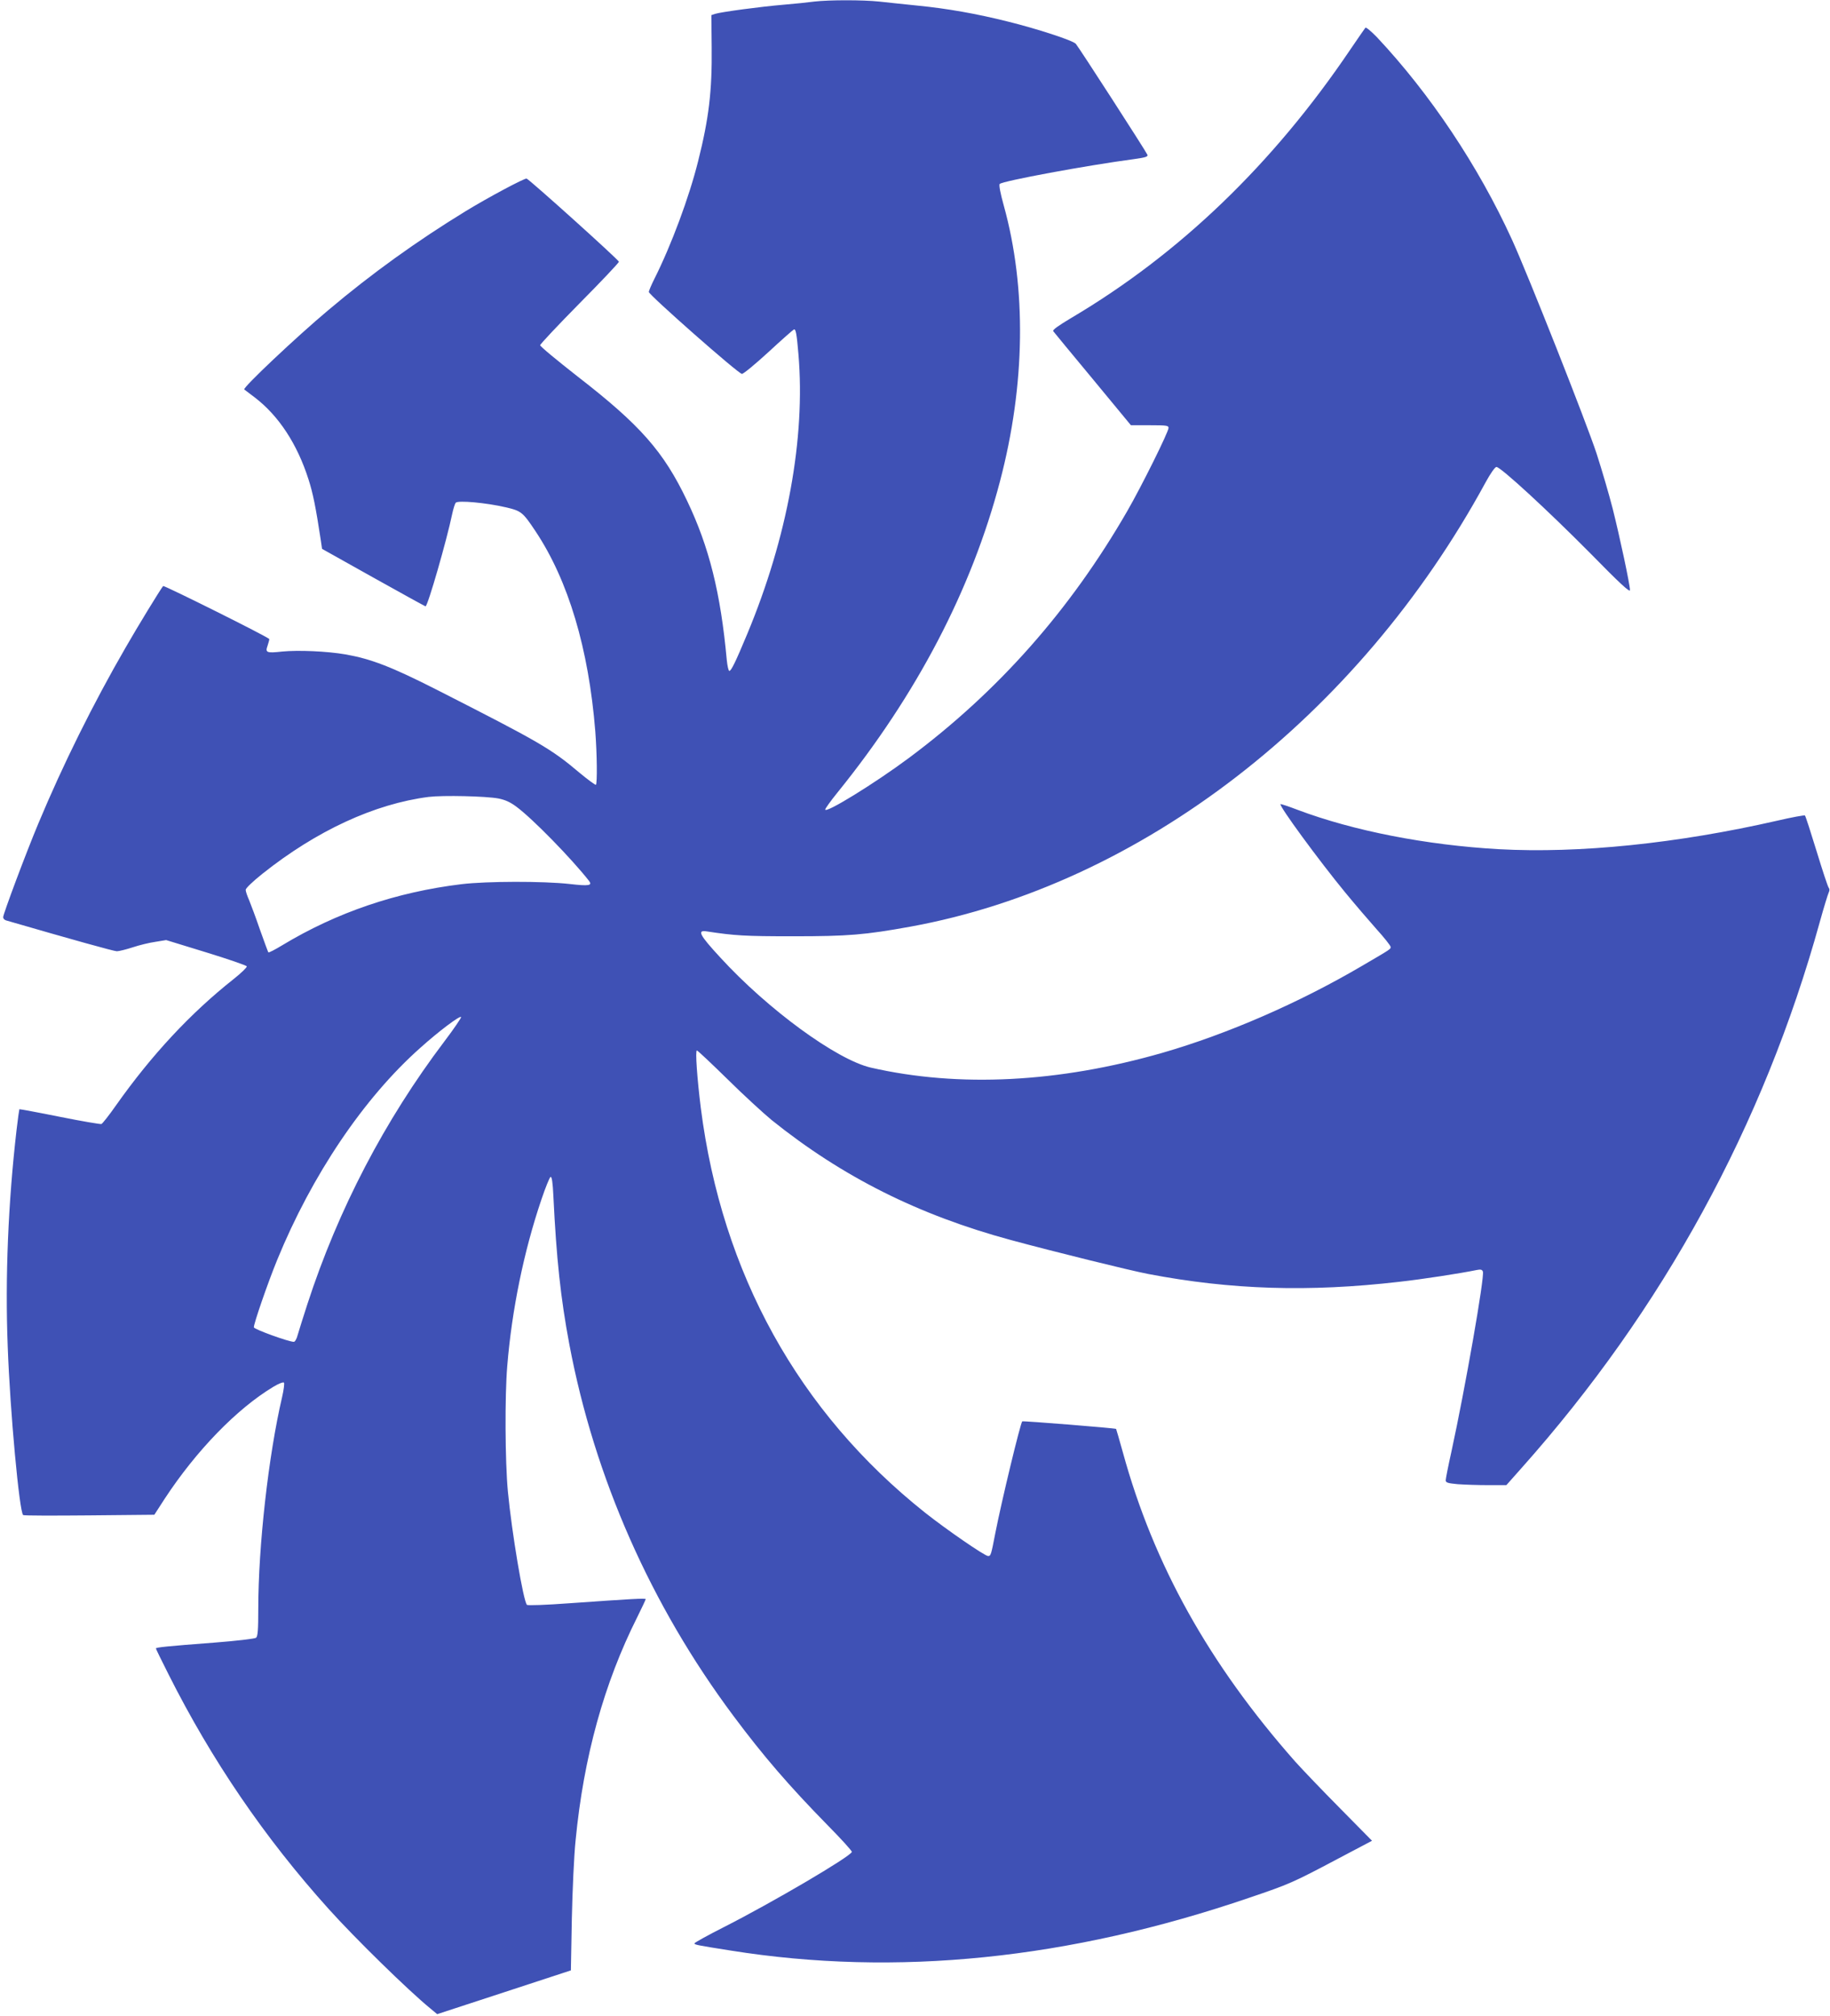 <?xml version="1.0" standalone="no"?>
<!DOCTYPE svg PUBLIC "-//W3C//DTD SVG 20010904//EN"
 "http://www.w3.org/TR/2001/REC-SVG-20010904/DTD/svg10.dtd">
<svg version="1.0" xmlns="http://www.w3.org/2000/svg"
 width="1162pt" height="1280pt" viewBox="0 0 1162 1280"
 preserveAspectRatio="xMidYMid meet">
<g transform="translate(0,1280) scale(0.1,-0.1)"
fill="#3f51b5" stroke="none">
<path d="M5170 12790 c-36 -5 -123 -14 -195 -20 -144 -12 -397 -46 -434 -58
l-24 -8 2 -205 c3 -277 -18 -452 -86 -722 -57 -229 -170 -533 -278 -748 -19
-38 -35 -75 -35 -83 0 -18 569 -520 591 -520 9 -1 85 62 169 139 83 77 156
141 161 143 12 5 18 -27 29 -158 45 -532 -70 -1163 -325 -1775 -75 -180 -102
-235 -114 -235 -5 0 -12 30 -16 68 -39 427 -112 719 -252 1012 -149 313 -297
481 -696 790 -130 102 -237 190 -237 198 0 7 113 127 250 266 138 139 250 258
250 264 0 11 -564 519 -586 528 -11 5 -247 -121 -389 -208 -307 -188 -594
-394 -870 -627 -203 -170 -546 -494 -534 -504 2 -2 32 -24 66 -50 152 -116
270 -295 342 -521 28 -87 46 -175 78 -386 l8 -55 325 -182 c179 -100 328 -182
332 -183 14 0 135 421 169 585 7 33 17 66 23 73 15 16 192 0 317 -29 99 -23
108 -30 190 -153 208 -313 337 -745 379 -1270 11 -143 13 -329 4 -339 -3 -3
-51 32 -105 77 -181 153 -253 194 -901 524 -293 149 -421 198 -585 227 -117
20 -298 28 -401 18 -99 -11 -109 -7 -93 37 6 18 11 37 11 42 0 10 -669 343
-674 337 -17 -20 -163 -259 -238 -390 -206 -356 -399 -745 -555 -1119 -78
-186 -223 -574 -223 -594 0 -8 8 -17 18 -20 424 -123 686 -196 704 -196 13 0
58 11 101 25 42 14 108 30 145 35 l67 11 254 -78 c140 -43 256 -83 258 -89 2
-6 -36 -43 -84 -81 -273 -216 -520 -481 -746 -801 -44 -63 -86 -116 -93 -119
-7 -2 -126 18 -265 46 -139 28 -254 49 -256 48 -1 -2 -10 -62 -18 -133 -53
-460 -73 -935 -56 -1373 15 -416 74 -1051 98 -1071 5 -4 194 -4 420 -2 l413 4
66 102 c200 305 458 571 689 710 33 20 63 32 68 27 4 -4 -1 -46 -12 -93 -86
-368 -151 -944 -151 -1344 0 -132 -3 -174 -14 -183 -7 -6 -124 -20 -267 -31
-302 -23 -369 -30 -369 -37 0 -3 36 -77 80 -164 274 -545 610 -1038 1016
-1489 167 -186 507 -519 648 -634 l42 -35 425 139 424 139 6 328 c4 180 14
405 24 498 51 529 181 998 391 1416 30 60 54 112 54 115 0 7 -86 2 -485 -26
-148 -11 -264 -15 -269 -10 -23 23 -96 458 -121 719 -18 192 -20 608 -4 798
29 355 105 727 217 1057 26 77 52 141 58 143 8 3 14 -35 18 -124 19 -392 46
-646 101 -938 160 -848 518 -1658 1042 -2360 190 -255 354 -445 596 -692 88
-89 158 -166 156 -172 -11 -31 -505 -321 -808 -475 -105 -53 -191 -101 -191
-105 0 -9 7 -11 229 -46 1051 -168 2150 -56 3296 336 251 85 276 96 557 245
l220 116 -204 207 c-112 113 -240 247 -284 296 -547 620 -898 1249 -1094 1963
-22 80 -42 147 -43 149 -5 5 -591 52 -596 48 -12 -13 -130 -501 -171 -710 -27
-141 -29 -145 -46 -145 -21 0 -266 169 -401 276 -802 638 -1289 1518 -1423
2569 -23 184 -36 365 -25 365 5 0 92 -82 194 -182 102 -101 229 -217 281 -260
448 -360 932 -603 1520 -762 277 -75 759 -194 870 -215 527 -101 1022 -116
1594 -50 146 16 391 54 493 75 25 5 34 3 39 -10 12 -31 -113 -745 -200 -1144
-20 -90 -36 -171 -36 -181 0 -15 12 -19 77 -25 42 -3 128 -6 192 -6 l116 0 95
107 c900 1010 1538 2178 1895 3468 26 94 52 178 57 188 6 12 6 23 0 30 -6 7
-40 111 -77 232 -37 121 -70 223 -74 227 -3 3 -82 -11 -176 -33 -634 -145
-1259 -209 -1768 -181 -460 26 -922 116 -1278 250 -57 22 -106 38 -108 36 -11
-10 244 -358 411 -561 60 -73 149 -177 198 -232 50 -55 90 -106 90 -113 0 -15
10 -9 -185 -123 -399 -234 -852 -431 -1264 -550 -658 -189 -1291 -222 -1851
-94 -217 50 -654 369 -956 699 -134 145 -149 176 -86 166 177 -27 243 -31 547
-31 352 0 457 9 745 61 1462 266 2843 1332 3652 2819 32 59 61 100 70 100 27
0 325 -275 591 -543 193 -197 257 -256 257 -239 0 35 -65 339 -110 518 -23 90
-69 247 -102 349 -65 198 -436 1137 -538 1360 -213 466 -519 924 -857 1284
-36 37 -68 64 -73 60 -4 -5 -47 -67 -96 -139 -491 -727 -1085 -1298 -1772
-1704 -85 -51 -120 -76 -114 -84 5 -7 118 -144 251 -304 l242 -293 120 0 c107
0 119 -2 119 -17 0 -26 -173 -374 -262 -528 -362 -628 -819 -1145 -1387 -1568
-215 -160 -531 -355 -531 -327 0 6 35 55 78 108 504 623 852 1290 1032 1977
161 612 169 1226 24 1749 -22 79 -32 132 -26 138 19 19 553 118 855 158 71 10
87 15 83 27 -9 22 -437 685 -455 705 -21 22 -245 95 -431 141 -199 50 -387 83
-570 101 -85 9 -196 20 -247 26 -105 11 -317 11 -413 0z m-2005 -5060 c44 -9
75 -23 115 -53 105 -78 350 -330 460 -470 23 -30 0 -34 -122 -20 -170 19 -527
18 -687 -1 -413 -50 -793 -179 -1139 -388 -46 -28 -85 -48 -88 -45 -2 2 -26
67 -53 143 -26 76 -58 161 -69 188 -12 27 -22 56 -22 66 0 10 45 53 105 101
345 275 714 445 1057 489 91 11 363 5 443 -10z m-343 -1542 c-379 -501 -674
-1066 -870 -1668 -28 -85 -55 -174 -62 -197 -6 -24 -17 -43 -24 -43 -33 0
-251 79 -254 92 -3 17 87 279 148 428 220 538 549 1027 908 1346 119 107 255
209 260 196 1 -5 -46 -75 -106 -154z"/>
</g>
</svg>
